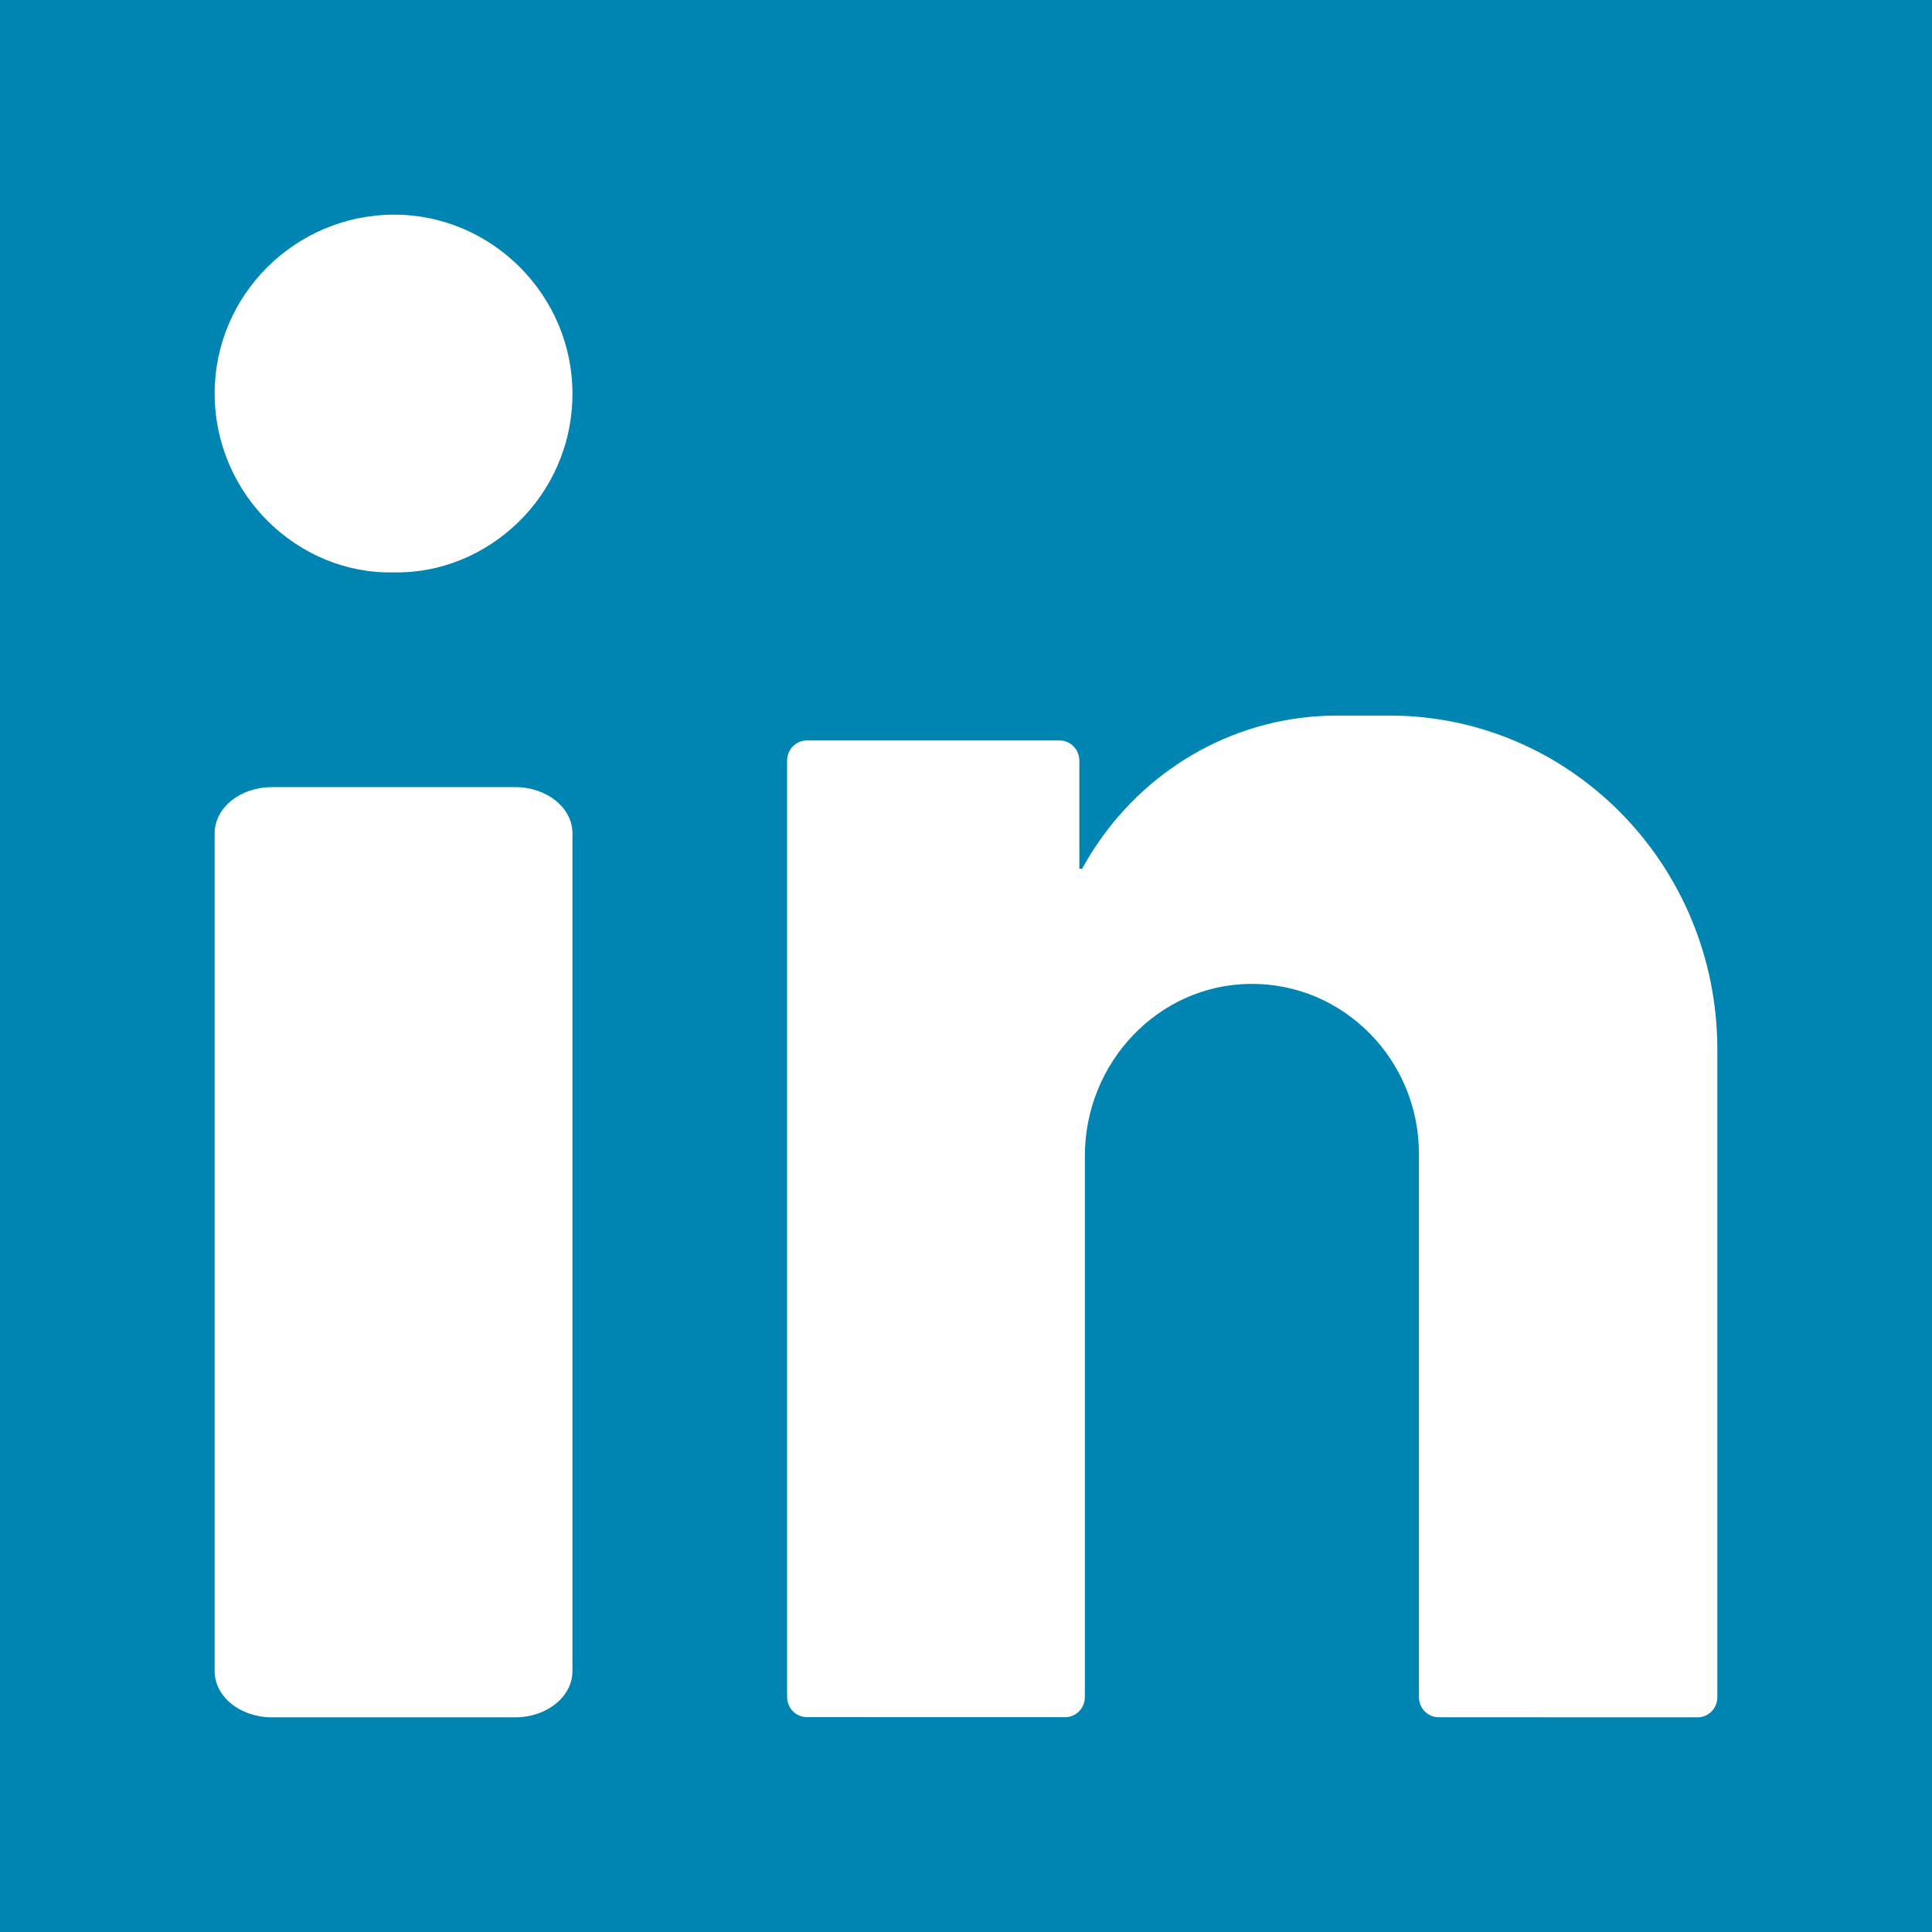 <svg width="27" height="27" viewBox="0 0 27 27" fill="none" xmlns="http://www.w3.org/2000/svg">
<path fill-rule="evenodd" clip-rule="evenodd" d="M0 27H27V0H0V27Z" fill="#0084B1"/>
<path fill-rule="evenodd" clip-rule="evenodd" d="M5.512 3C6.877 3.001 8.003 4.131 8 5.506C7.997 6.945 6.805 8.03 5.495 7.999C4.167 8.026 3 6.915 3 5.496C3 4.121 4.13 2.999 5.512 3Z" fill="white"/>
<path fill-rule="evenodd" clip-rule="evenodd" d="M7.2 24H3.8C3.358 24 3 23.711 3 23.355V11.645C3 11.289 3.358 11 3.8 11H7.2C7.642 11 8 11.289 8 11.645V23.355C8 23.711 7.642 24 7.2 24Z" fill="white"/>
<path fill-rule="evenodd" clip-rule="evenodd" d="M24 14.667C24 12.089 21.948 10 19.416 10H18.69C17.305 10 16.081 10.704 15.345 11.779C15.264 11.896 15.19 12.018 15.122 12.143C15.098 12.14 15.085 12.138 15.084 12.139V10.63C15.084 10.475 14.961 10.348 14.808 10.348H11.276C11.124 10.348 11 10.474 11 10.63V23.716C11 23.871 11.123 23.997 11.276 23.997L14.885 23.998C15.037 23.998 15.161 23.873 15.161 23.717V16.157C15.161 14.85 16.185 13.765 17.468 13.75C18.124 13.742 18.718 14.01 19.146 14.446C19.569 14.876 19.83 15.47 19.83 16.126V23.718C19.83 23.873 19.953 23.999 20.106 23.999L23.724 24C23.876 24 24 23.875 24 23.719V14.667H24Z" fill="white"/>
</svg>
